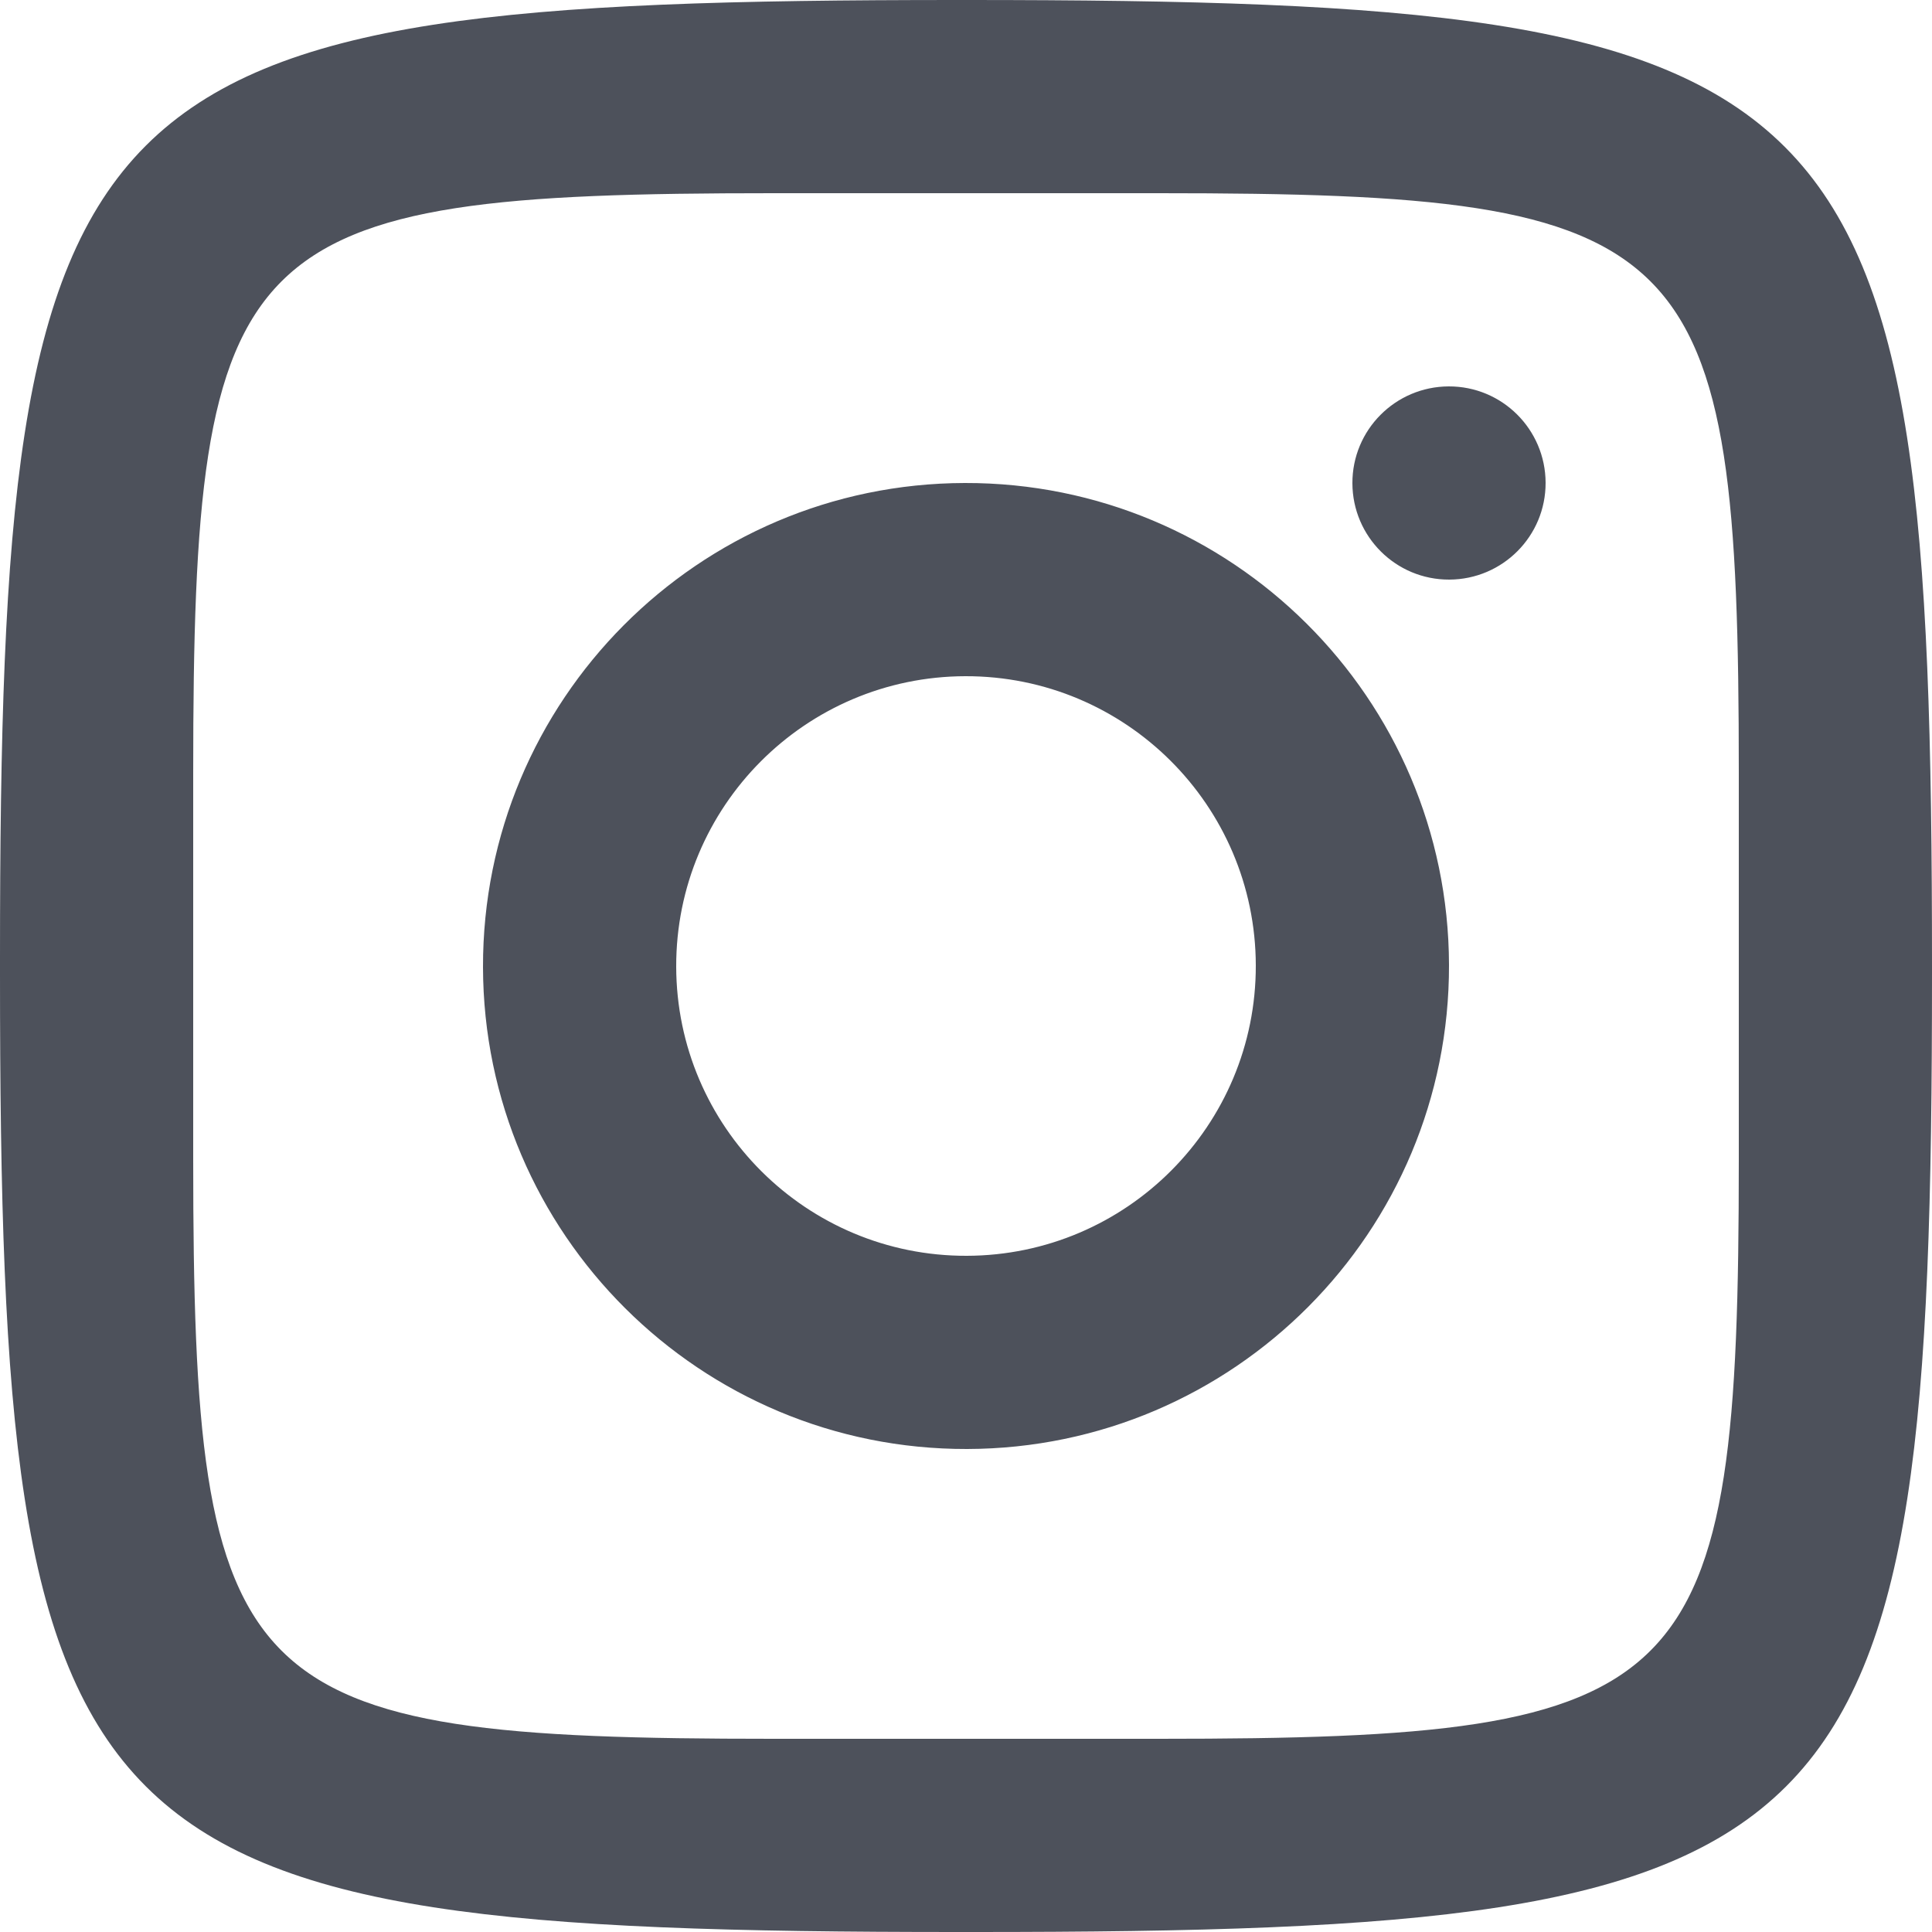 <svg width="20" height="20" viewBox="0 0 20 20" fill="none" xmlns="http://www.w3.org/2000/svg">
<path d="M9.91 0C0.72 0 0 0.72 0 9.91V10.09C0 19.28 0.72 20 9.91 20H10.09C19.28 20 20 19.28 20 10.09V10C20 0.726 19.274 0 10 0H9.91ZM8 2H12C17.564 2 18 2.436 18 8V12C18 17.564 17.564 18 12 18H8C2.436 18 2 17.564 2 12V8C2 2.436 2.436 2 8 2ZM14.997 4C14.445 4.002 13.998 4.45 14 5.003C14.002 5.555 14.45 6.002 15.003 6C15.555 5.998 16.002 5.55 16 4.997C15.998 4.445 15.55 3.998 14.997 4ZM9.988 5C7.227 5.006 4.994 7.251 5 10.012C5.006 12.773 7.251 15.007 10.012 15C12.773 14.993 15.007 12.749 15 9.988C14.993 7.227 12.749 4.994 9.988 5ZM9.993 7C11.65 6.996 12.996 8.337 13 9.993C13.004 11.65 11.663 12.996 10.007 13C8.35 13.004 7.004 11.664 7 10.007C6.996 8.35 8.337 7.004 9.993 7Z" fill="#4D515B"/>
</svg>
